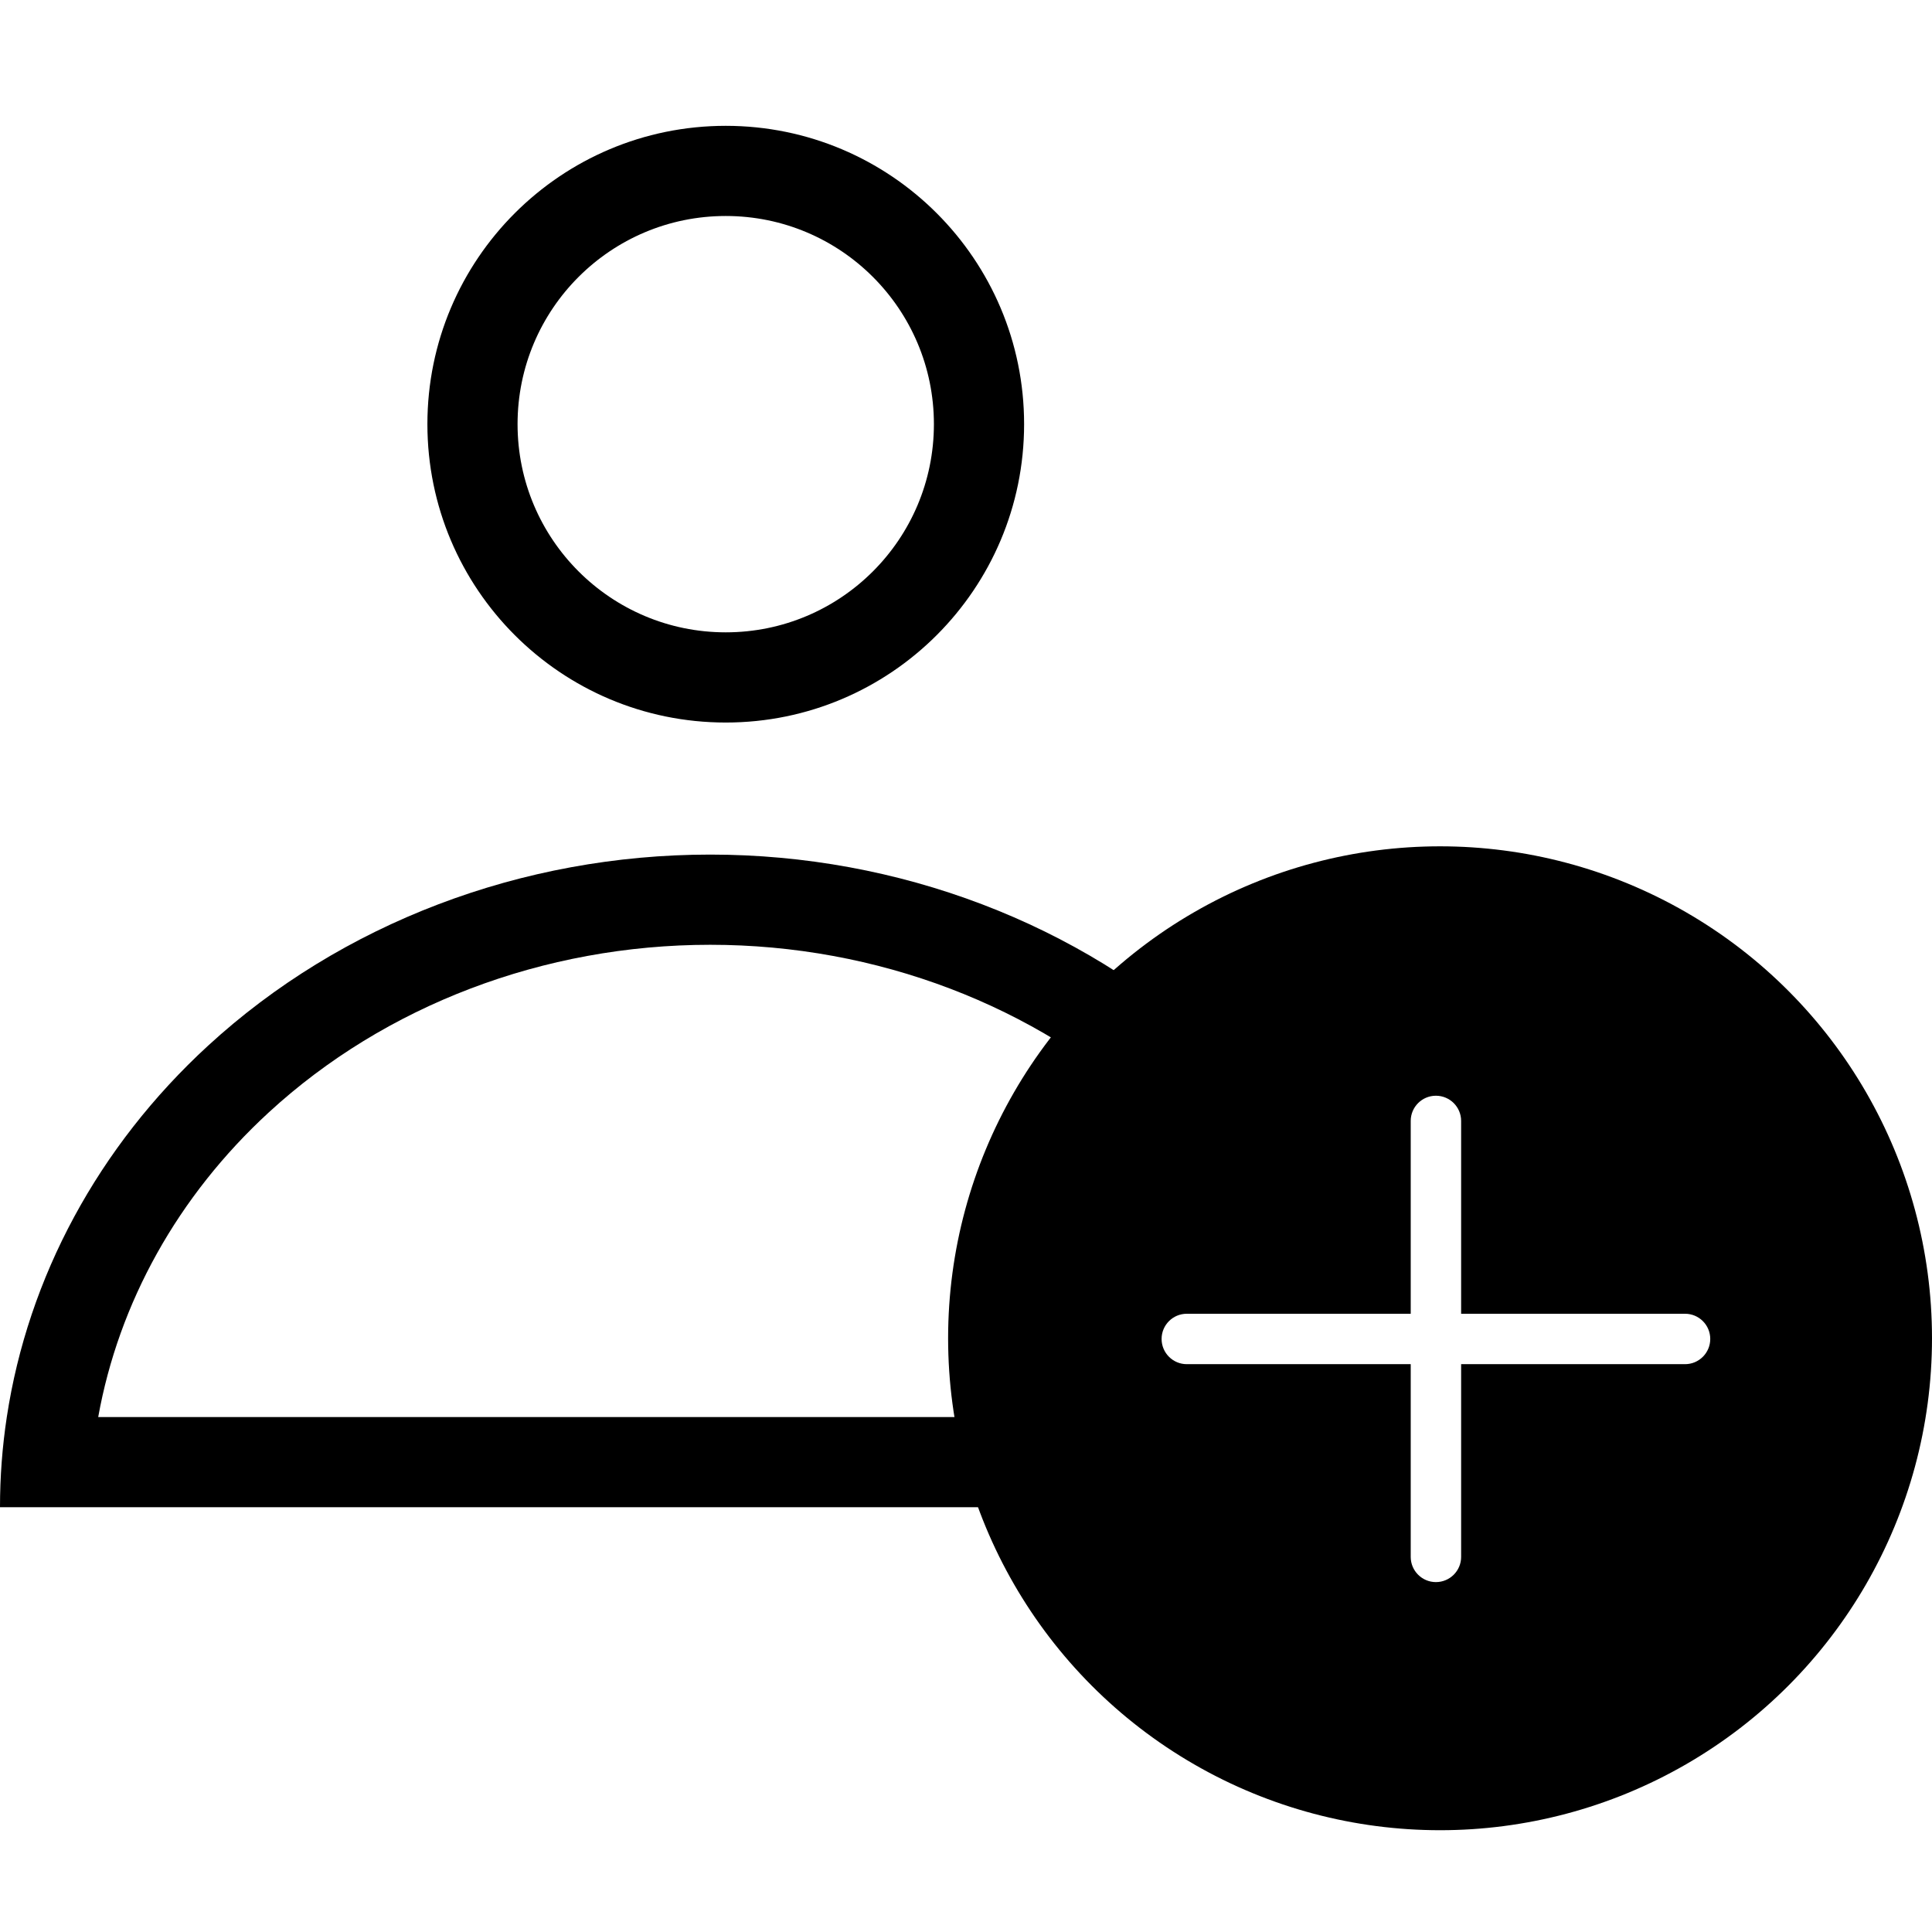 <svg width="54" height="54" viewBox="0 0 54 54" fill="none" xmlns="http://www.w3.org/2000/svg">
<g id="Account Icon">
<rect width="54" height="54" fill="white"/>
<g id="Account Icon_2">
<path id="Union" fill-rule="evenodd" clip-rule="evenodd" d="M26.103 11.855C26.103 8.642 23.498 6.037 20.285 6.037C17.071 6.037 14.466 8.642 14.466 11.855C14.466 15.069 17.071 17.674 20.285 17.674C23.498 17.674 26.103 15.069 26.103 11.855ZM28.624 11.855C28.624 7.25 24.89 3.517 20.285 3.517C15.679 3.517 11.946 7.25 11.946 11.855C11.946 16.461 15.679 20.195 20.285 20.195C24.89 20.195 28.624 16.461 28.624 11.855ZM36.957 39.607C36.386 36.427 34.743 33.438 32.182 31.085C28.945 28.11 24.513 26.407 19.851 26.407C15.189 26.407 10.757 28.11 7.52 31.085C4.959 33.438 3.316 36.427 2.745 39.607L19.851 39.607H36.957ZM0 42.127C0 41.279 0.064 40.437 0.19 39.607C0.783 35.7 2.744 32.05 5.814 29.229C9.537 25.808 14.586 23.886 19.851 23.886C25.116 23.886 30.165 25.808 33.888 29.229C36.958 32.05 38.919 35.7 39.512 39.607C39.638 40.437 39.702 41.279 39.702 42.127H37.181H19.851H2.521H0Z" fill="black"/>
<circle id="Ellipse 11" cx="40.25" cy="37.405" r="13.174" fill="black" stroke="black" stroke-width="1.152"/>
<path id="Union_2" fill-rule="evenodd" clip-rule="evenodd" d="M40.839 31.33C40.839 30.941 40.523 30.626 40.134 30.626C39.746 30.626 39.43 30.941 39.43 31.33V36.72H33.171C32.782 36.72 32.467 37.035 32.467 37.424C32.467 37.813 32.782 38.129 33.171 38.129H39.43V43.516C39.43 43.905 39.746 44.22 40.134 44.22C40.523 44.22 40.839 43.905 40.839 43.516V38.129H47.098C47.487 38.129 47.802 37.813 47.802 37.424C47.802 37.035 47.487 36.72 47.098 36.72H40.839V31.33Z" fill="white"/>
</g>
</g>
</svg>
